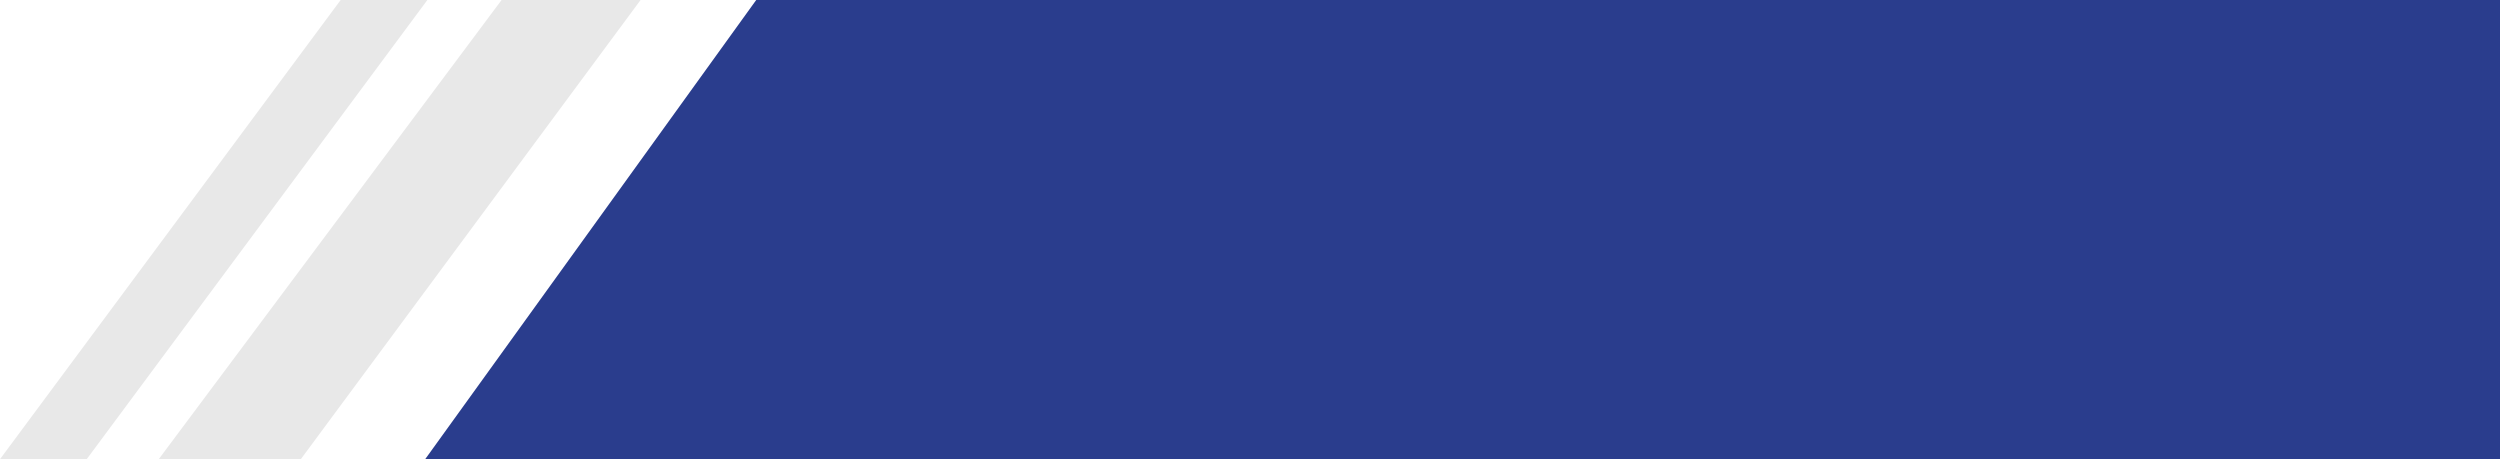 <svg width="441" height="81" viewBox="0 0 441 81" fill="none" xmlns="http://www.w3.org/2000/svg">
<path d="M88.481 0L113 0L53.064 81H28L88.481 0Z" fill="#E8E8E8"/>
<path d="M60.093 0H75.389L15.296 81H0L60.093 0Z" fill="#E8E8E8"/>
<path d="M133.396 0H441V81H75L133.396 0Z" fill="#2A3D8D"/>
</svg>
